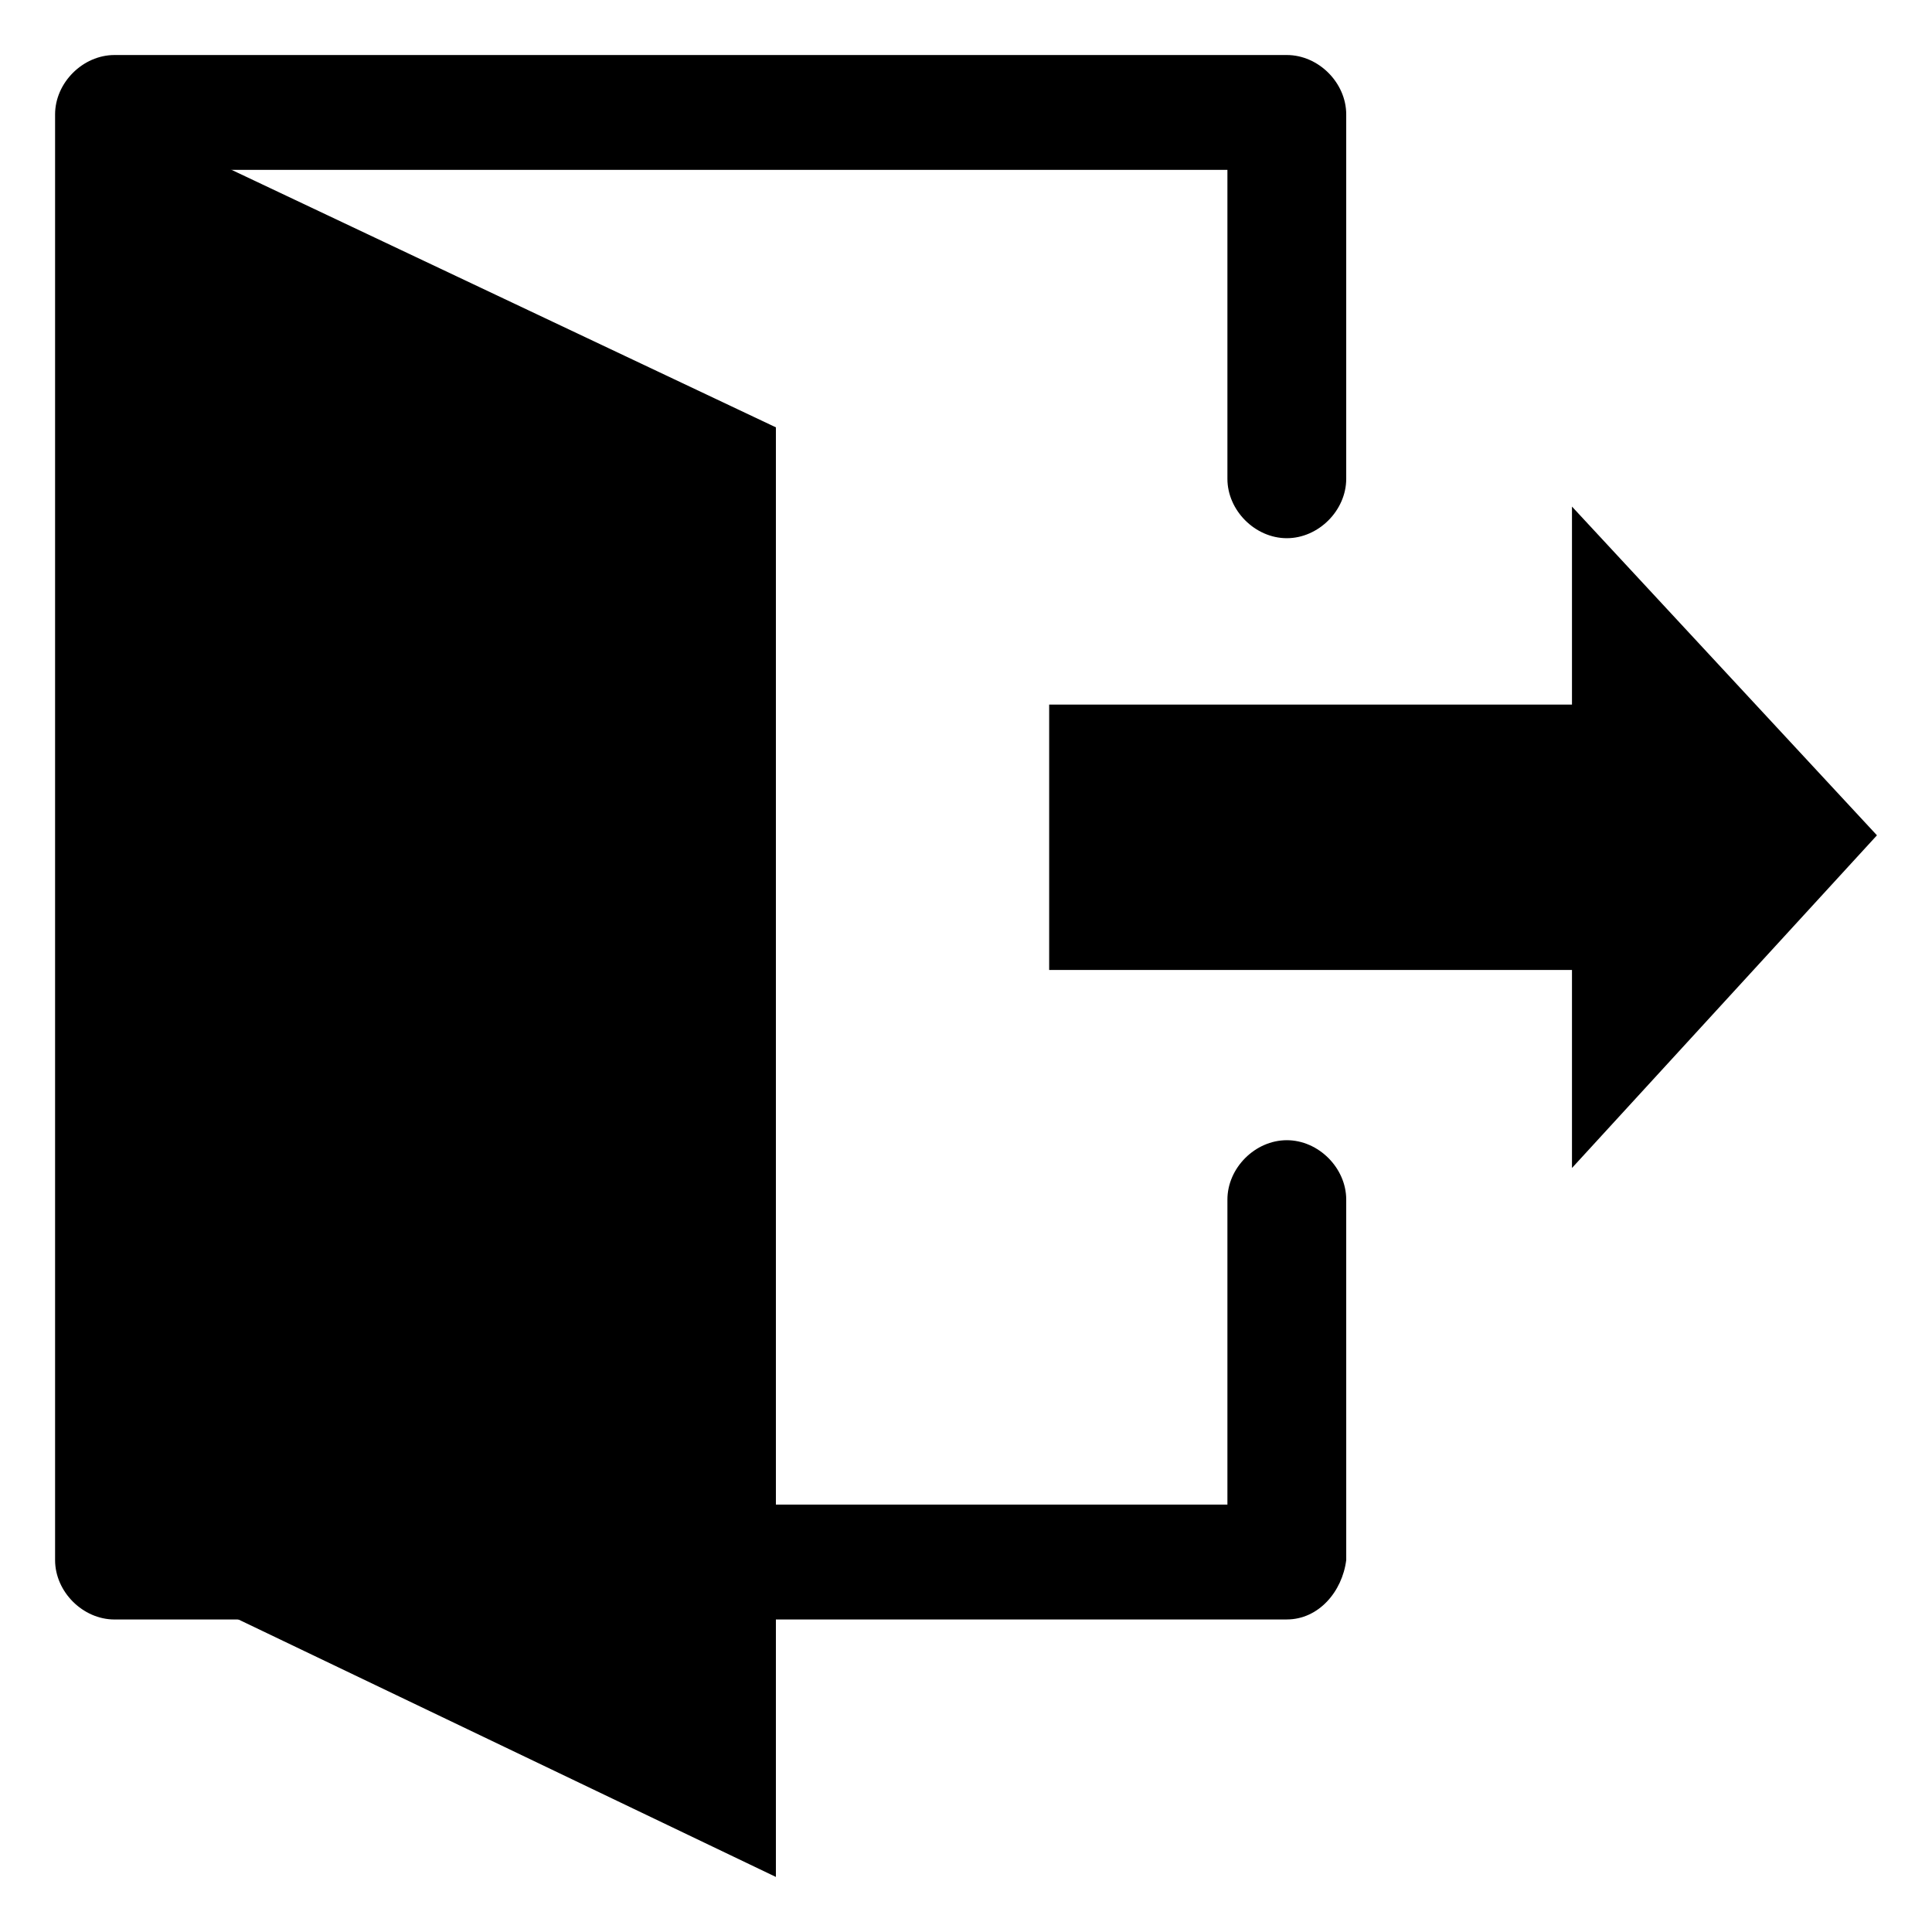 <?xml version="1.0" encoding="UTF-8"?>
<!-- Uploaded to: SVG Repo, www.svgrepo.com, Generator: SVG Repo Mixer Tools -->
<svg fill="#000000" width="800px" height="800px" version="1.1" viewBox="144 144 512 512" xmlns="http://www.w3.org/2000/svg">
 <g>
  <path d="m560.59 401.05h-138.55v-70.32h138.55v-52.48l80.82 87.117-80.82 88.164z"/>
  <path d="m349.62 641.41-175.29-83.969v-383.11l175.29 82.922z"/>
  <path d="m485.02 573.18h-310.68c-8.395 0-15.742-7.348-15.742-15.746v-383.11c0-8.395 7.348-15.742 15.742-15.742h310.68c8.398 0 15.742 7.348 15.742 15.742v96.562c0 8.398-7.348 15.742-15.742 15.742-8.398 0-15.742-7.348-15.742-15.742v-81.867h-279.2v353.71h279.2v-80.82c0-8.398 7.348-15.742 15.742-15.742 8.398 0 15.742 7.348 15.742 15.742l0.004 95.516c-1.051 8.398-7.348 15.746-15.746 15.746z"/>
 </g>
</svg>